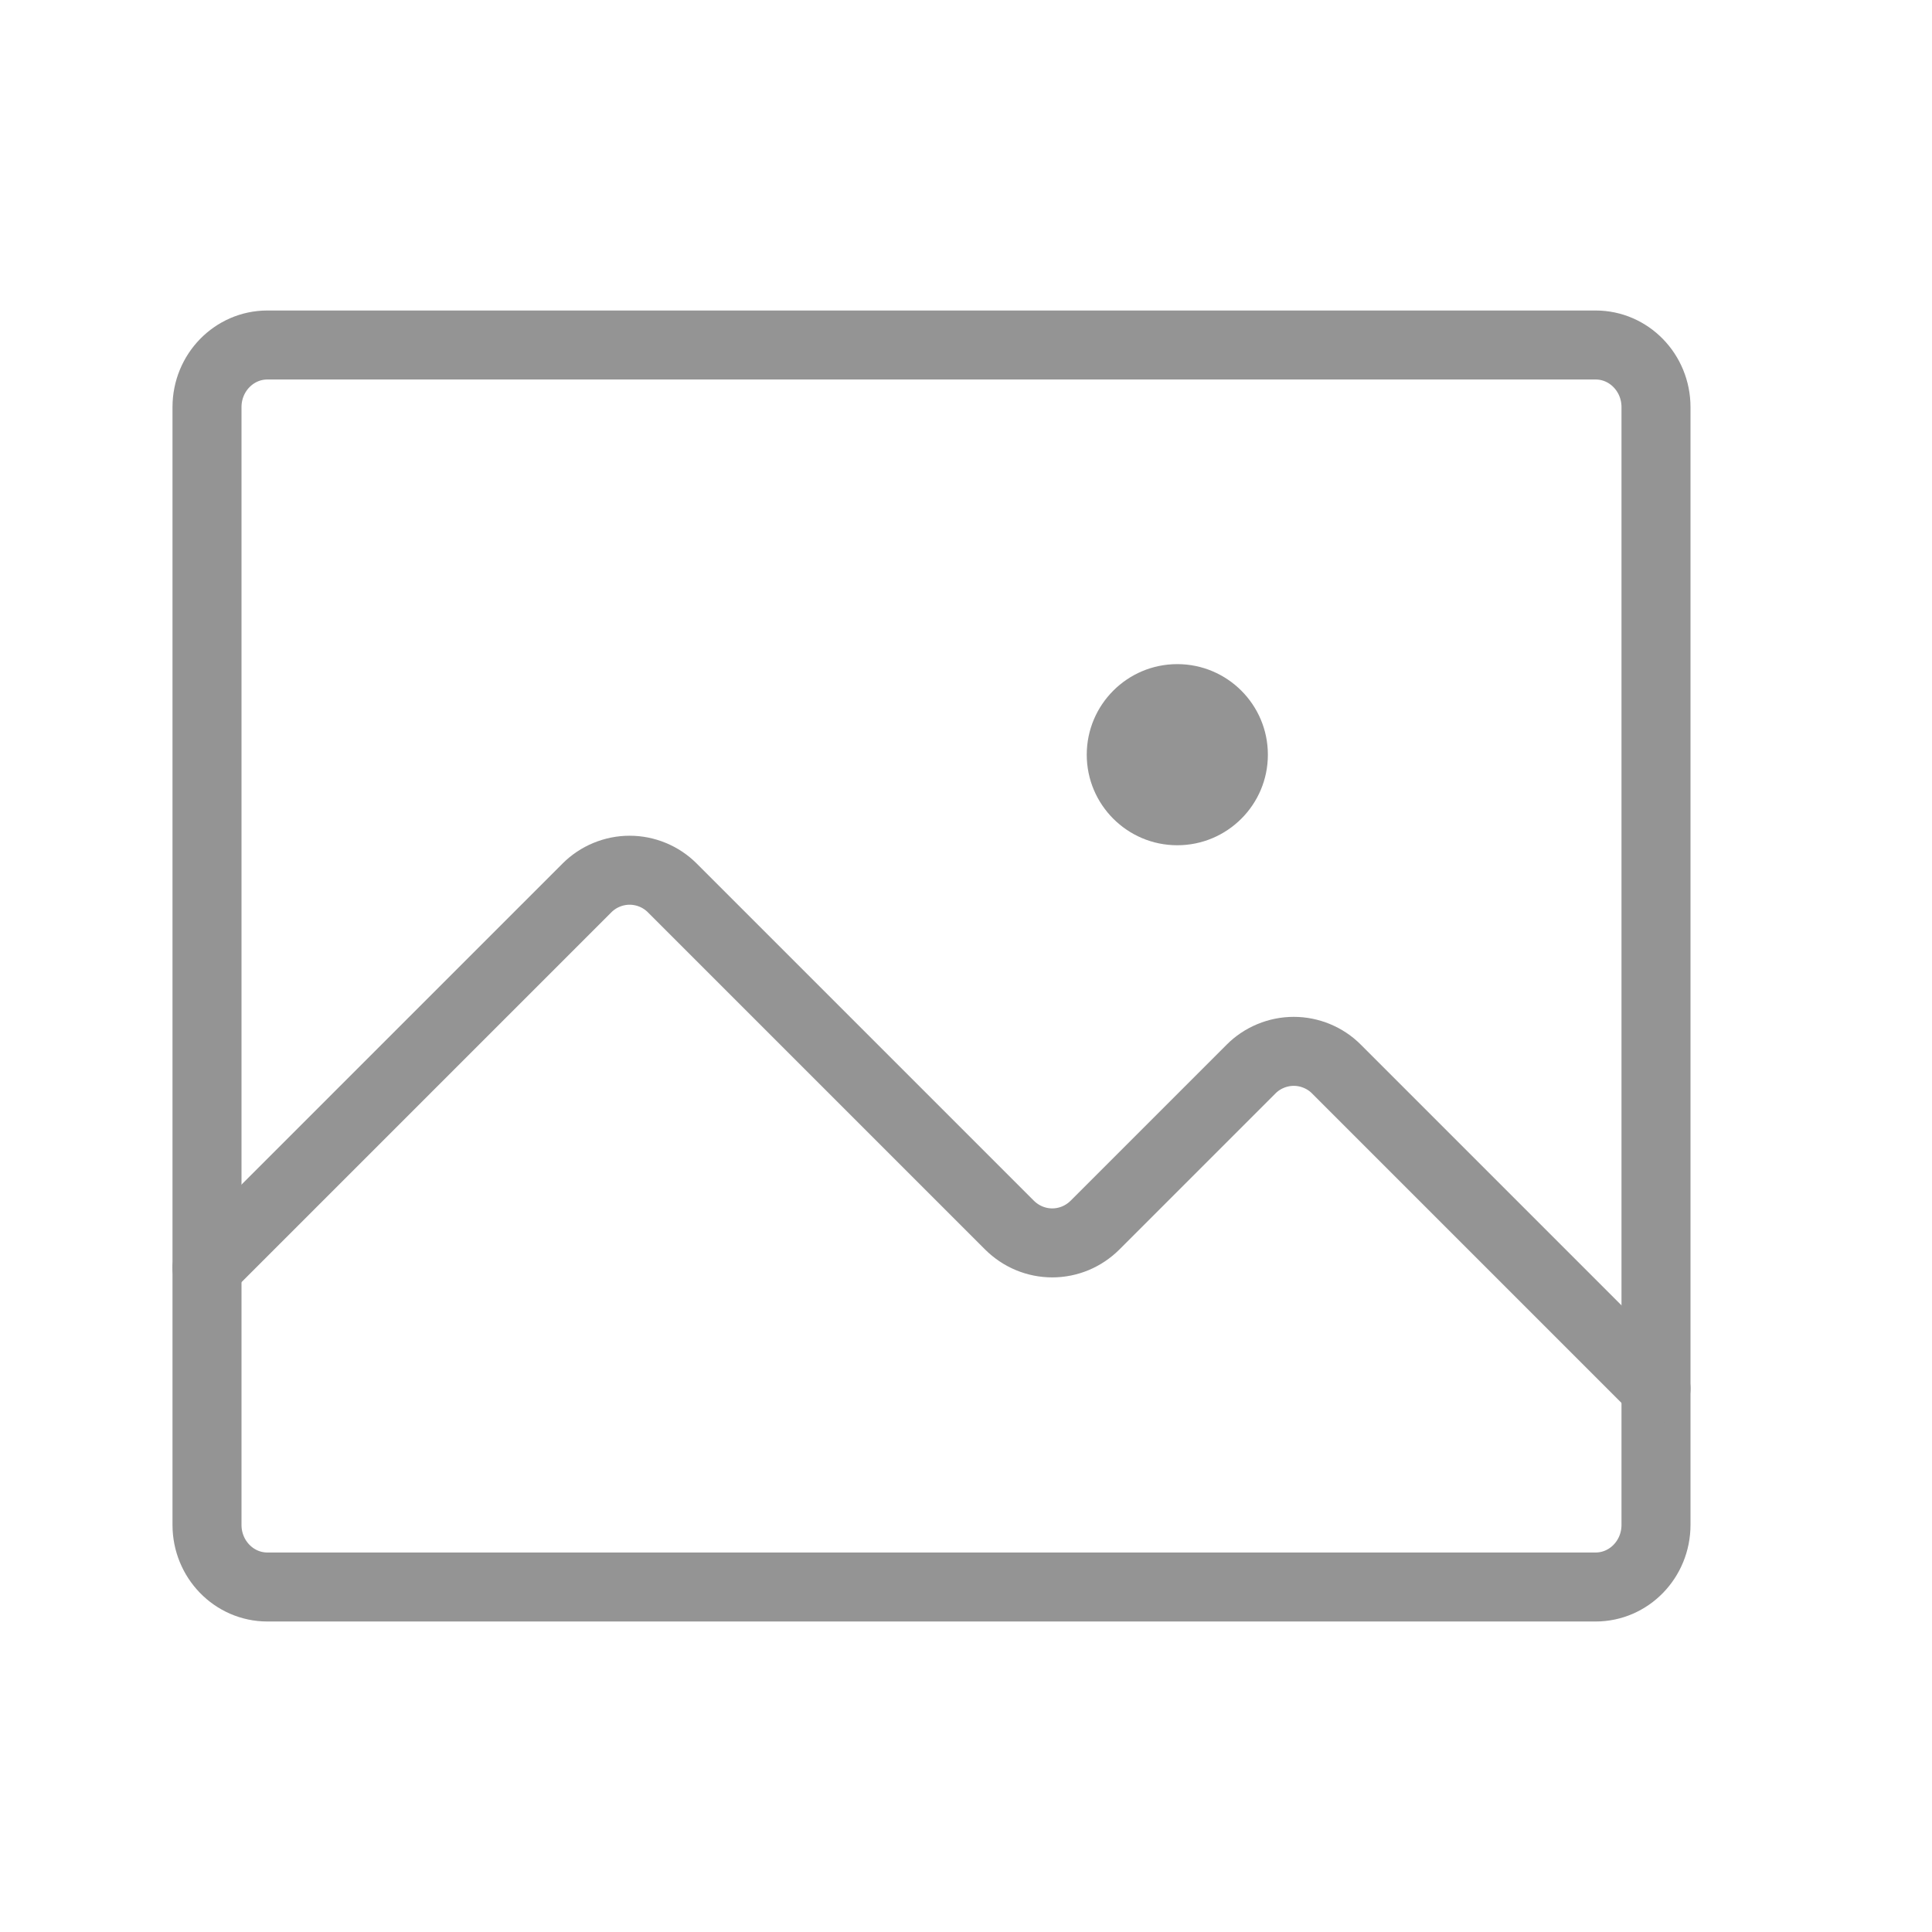 <svg width="28" height="28" viewBox="0 0 28 28" fill="none" xmlns="http://www.w3.org/2000/svg">
<path d="M23.125 5H3.875C3.392 5 3 5.403 3 5.9V22.1C3 22.597 3.392 23 3.875 23H23.125C23.608 23 24 22.597 24 22.1V5.9C24 5.403 23.608 5 23.125 5Z" stroke="#949494" stroke-linecap="round" stroke-linejoin="round"/>
<path d="M3 18.375L8.506 12.869C8.588 12.787 8.684 12.723 8.79 12.679C8.896 12.635 9.01 12.612 9.125 12.612C9.24 12.612 9.354 12.635 9.46 12.679C9.566 12.723 9.662 12.787 9.744 12.869L14.631 17.756C14.713 17.837 14.809 17.902 14.915 17.946C15.021 17.99 15.135 18.013 15.25 18.013C15.365 18.013 15.479 17.99 15.585 17.946C15.691 17.902 15.787 17.837 15.869 17.756L18.131 15.494C18.212 15.412 18.309 15.348 18.415 15.304C18.521 15.26 18.635 15.237 18.75 15.237C18.865 15.237 18.979 15.26 19.085 15.304C19.191 15.348 19.288 15.412 19.369 15.494L24 20.125" stroke="#949494" stroke-linecap="round" stroke-linejoin="round"/>
<path d="M17.062 12.25C17.787 12.25 18.375 11.662 18.375 10.938C18.375 10.213 17.787 9.625 17.062 9.625C16.338 9.625 15.75 10.213 15.75 10.938C15.75 11.662 16.338 12.25 17.062 12.25Z" fill="#949494"/>
</svg>
